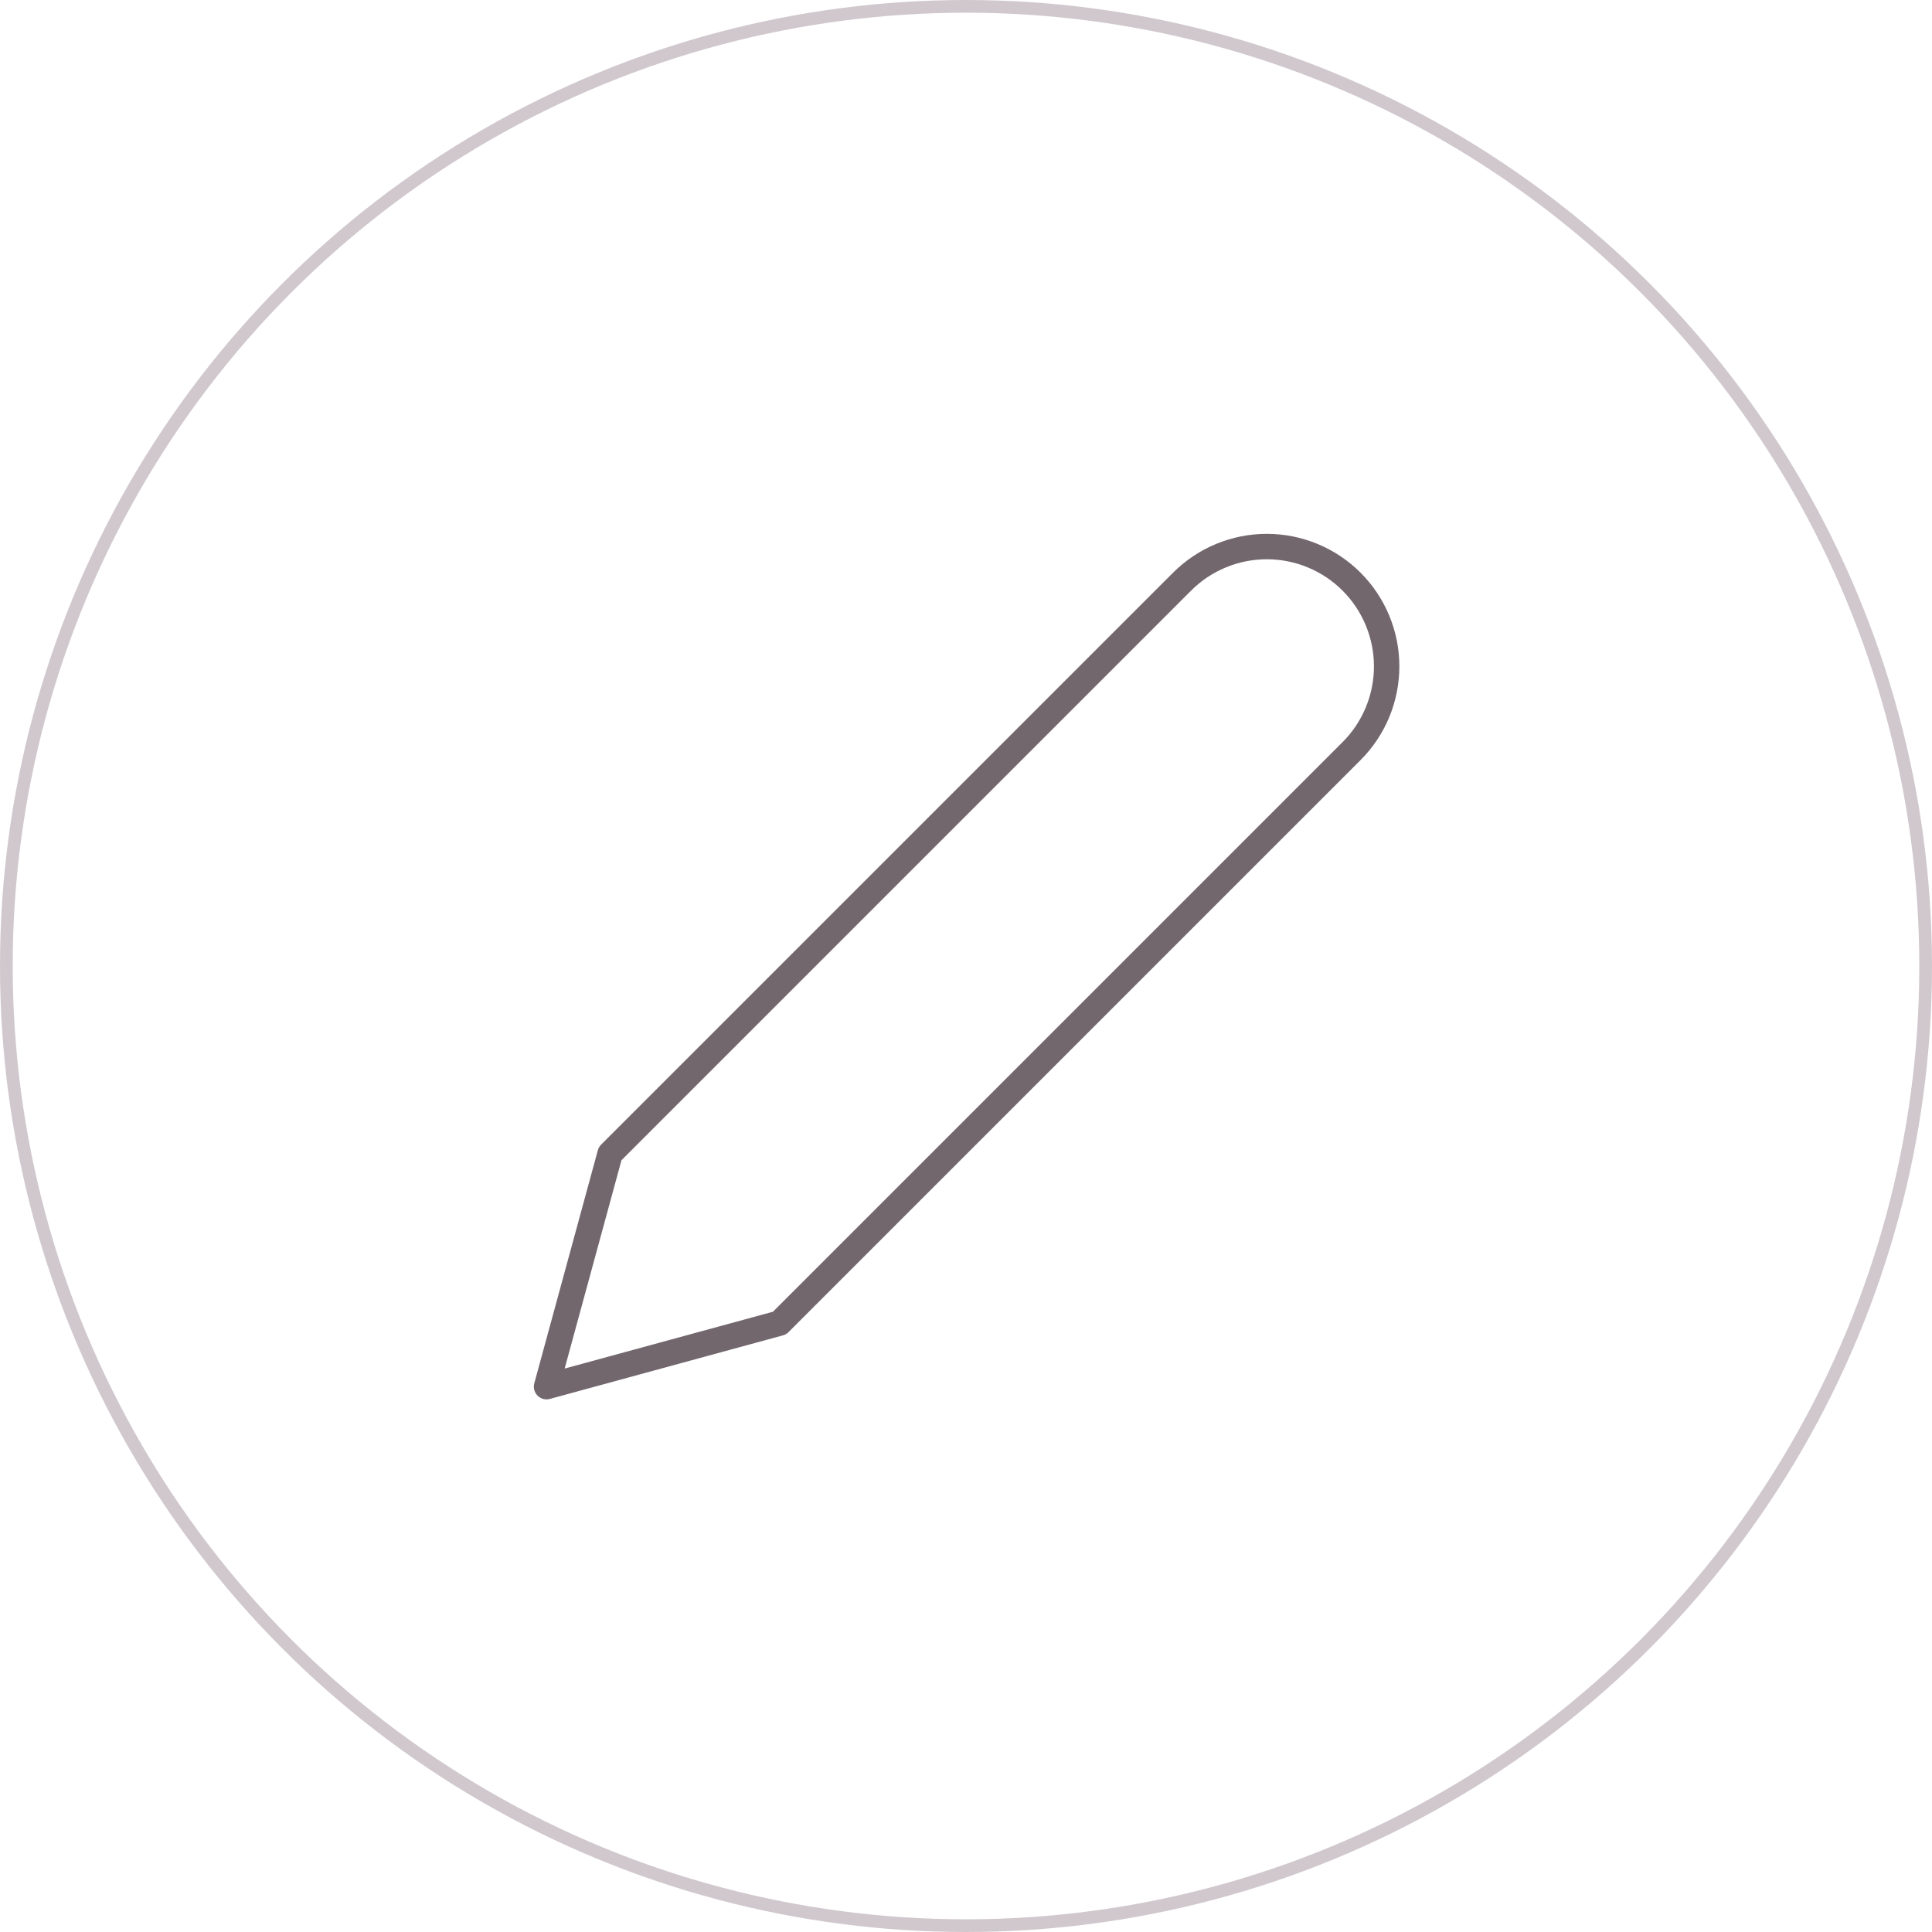<svg width="152" height="152" viewBox="0 0 152 152" fill="none" xmlns="http://www.w3.org/2000/svg">
<circle cx="76" cy="76" r="75.5" stroke="#D0C8CD"/>
<path d="M93 45.761C93.876 44.886 94.915 44.191 96.059 43.718C97.203 43.244 98.429 43 99.667 43C100.905 43 102.131 43.244 103.275 43.718C104.419 44.191 105.458 44.886 106.333 45.761C107.209 46.637 107.903 47.676 108.377 48.82C108.851 49.964 109.095 51.19 109.095 52.428C109.095 53.666 108.851 54.892 108.377 56.036C107.903 57.18 107.209 58.219 106.333 59.095L61.333 104.095L43 109.095L48 90.761L93 45.761Z" stroke="#73676E" stroke-width="2" stroke-linecap="round" stroke-linejoin="round"/>
</svg>
